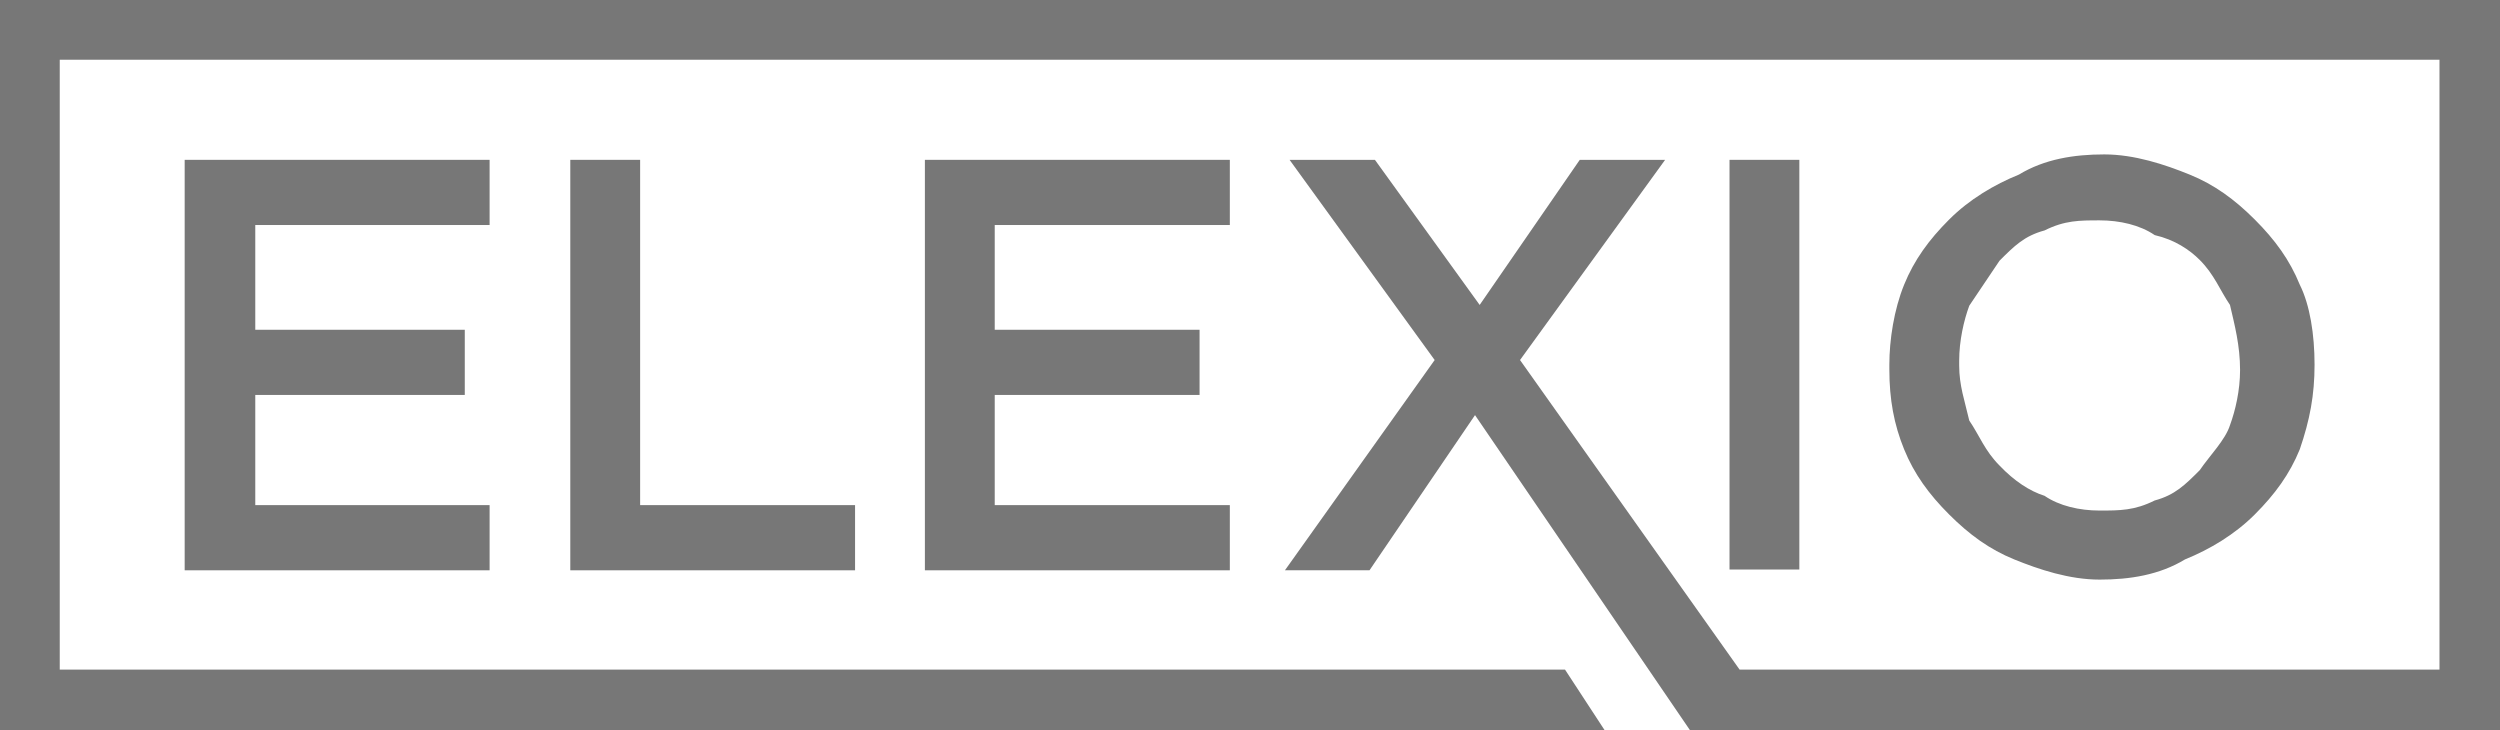 <?xml version="1.0" encoding="utf-8"?>
<!-- Generator: Adobe Illustrator 22.1.0, SVG Export Plug-In . SVG Version: 6.00 Build 0)  -->
<svg version="1.1" id="Layer_1" xmlns="http://www.w3.org/2000/svg" xmlns:xlink="http://www.w3.org/1999/xlink" x="0px" y="0px"
	 viewBox="0 0 322.2 94.1" style="enable-background:new 0 0 322.2 94.1;" xml:space="preserve">
<style type="text/css">
	.st0{fill:#777777;}
</style>
<g>
	<path class="st0" d="M298.3,47L298.3,47c0-3.9-0.6-7.7-1.9-10.3c-1.3-3.2-3.2-5.8-5.8-8.4c-2.6-2.6-5.2-4.5-8.4-5.8
		c-3.2-1.3-7.1-2.6-11-2.6c-3.9,0-7.7,0.6-11,2.6c-3.2,1.3-6.4,3.2-9,5.8s-4.5,5.2-5.8,8.4c-1.3,3.2-1.9,7.1-1.9,10.3v0.6
		c0,3.9,0.6,7.1,1.9,10.3c1.3,3.2,3.2,5.8,5.8,8.4c2.6,2.6,5.2,4.5,8.4,5.8c3.2,1.3,7.1,2.6,11,2.6s7.7-0.6,11-2.6
		c3.2-1.3,6.4-3.2,9-5.8c2.6-2.6,4.5-5.2,5.8-8.4C297.7,54.1,298.3,50.9,298.3,47 M288.7,47.7c0,2.6-0.6,5.2-1.3,7.1
		c-0.6,1.9-2.6,3.9-3.9,5.8c-1.9,1.9-3.2,3.2-5.8,3.9c-2.6,1.3-4.5,1.3-7.1,1.3s-5.2-0.6-7.1-1.9c-1.9-0.6-3.9-1.9-5.8-3.9
		c-1.9-1.9-2.6-3.9-3.9-5.8c-0.6-2.6-1.3-4.5-1.3-7.1v-0.6c0-2.6,0.6-5.2,1.3-7.1c1.3-1.9,2.6-3.9,3.9-5.8c1.9-1.9,3.2-3.2,5.8-3.9
		c2.6-1.3,4.5-1.3,7.1-1.3c2.6,0,5.2,0.6,7.1,1.9c2.6,0.6,4.5,1.9,5.8,3.2c1.9,1.9,2.6,3.9,3.9,5.8C288,41.9,288.7,44.5,288.7,47.7
		L288.7,47.7z"/>
	<polygon class="st0" points="23.8,73.5 63.1,73.5 63.1,65.1 32.9,65.1 32.9,50.9 59.9,50.9 59.9,42.5 32.9,42.5 32.9,29 63.1,29 
		63.1,20.6 23.8,20.6 	"/>
	<polygon class="st0" points="73.5,73.5 110.2,73.5 110.2,65.1 82.5,65.1 82.5,20.6 73.5,20.6 	"/>
	<polygon class="st0" points="119.2,73.5 158.5,73.5 158.5,65.1 128.2,65.1 128.2,50.9 154.6,50.9 154.6,42.5 128.2,42.5 128.2,29 
		158.5,29 158.5,20.6 119.2,20.6 	"/>
	<rect x="222.9" y="20.6" class="st0" width="9" height="52.8"/>
	<polygon class="st0" points="0,0 0,94.1 206.8,94.1 201.7,86.3 7.7,86.3 7.7,7.7 314.4,7.7 314.4,86.3 224.2,86.3 195.9,46.4 
		214.6,20.6 203.6,20.6 190.7,39.3 177.2,20.6 166.2,20.6 184.9,46.4 165.6,73.5 176.5,73.5 190.1,53.5 217.8,94.1 322.2,94.1 
		322.2,0 	"/>
</g>
</svg>
